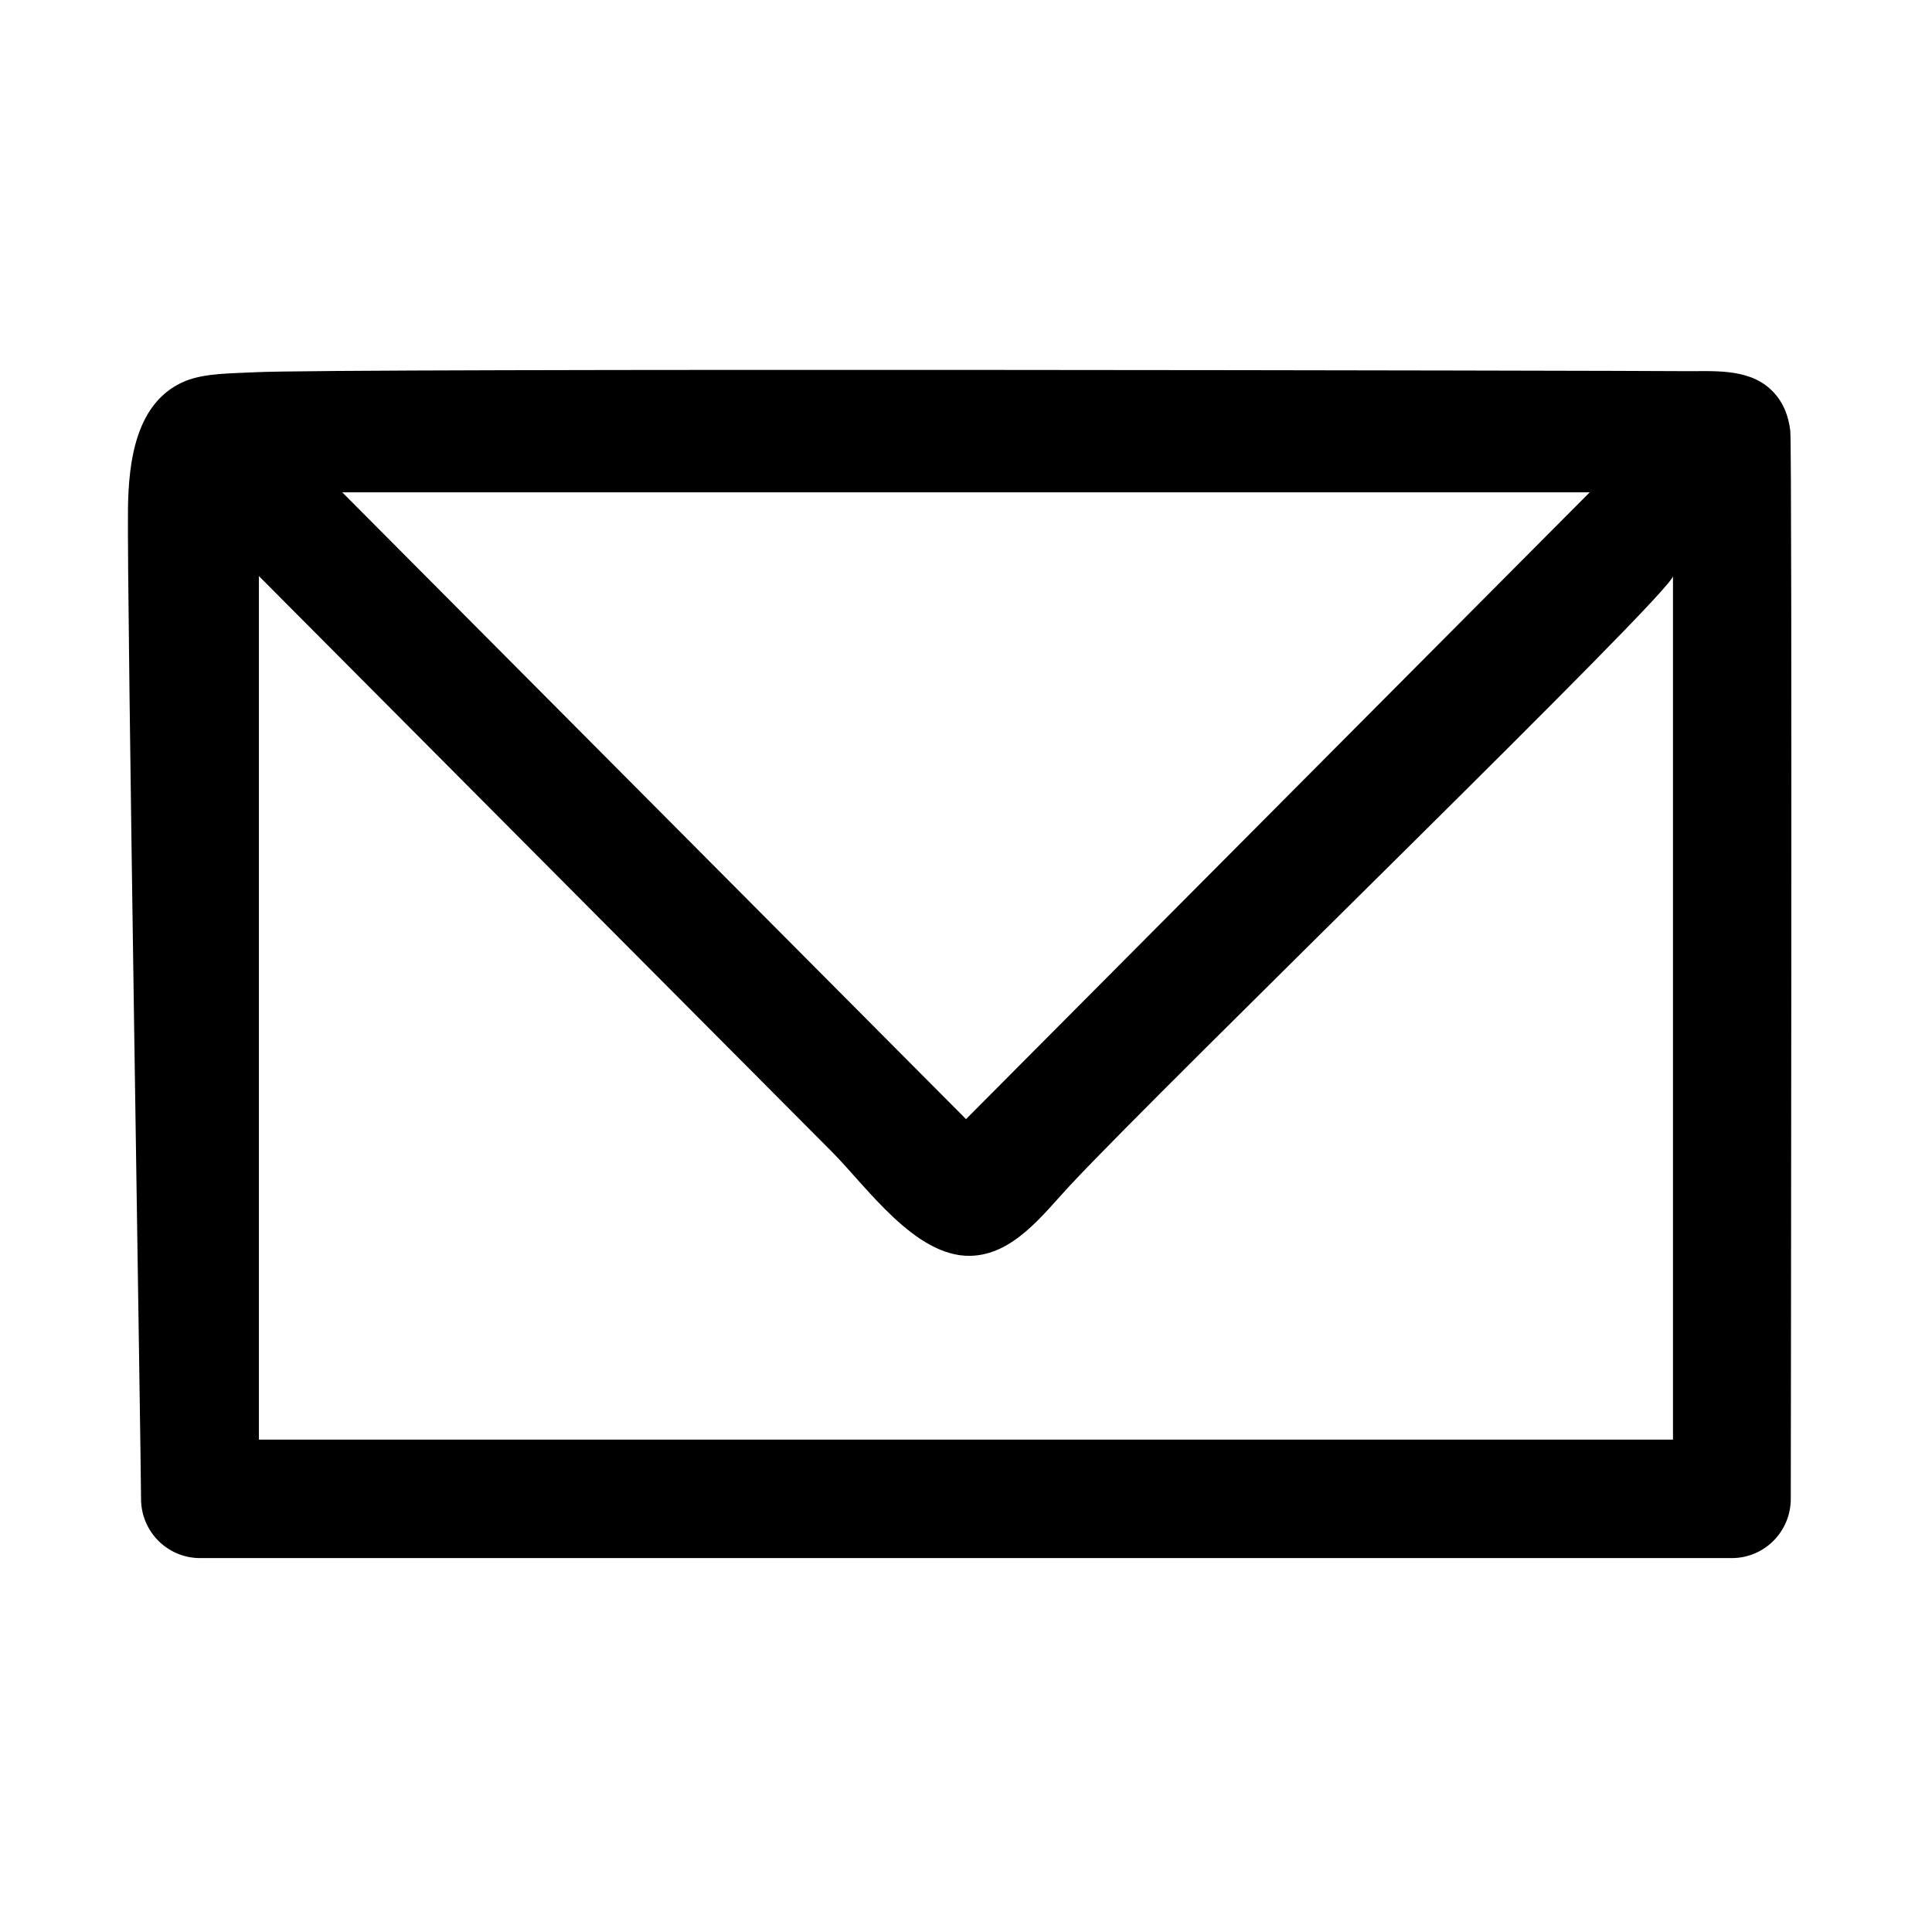 <?xml version="1.0" encoding="UTF-8"?>
<!-- Uploaded to: ICON Repo, www.svgrepo.com, Generator: ICON Repo Mixer Tools -->
<svg fill="#000000" width="800px" height="800px" version="1.1" viewBox="144 144 512 512" xmlns="http://www.w3.org/2000/svg">
 <path d="m618.45 258.21c-0.473-4.078-1.969-8.047-5.289-11.098-6.203-5.699-15.586-4.644-23.316-4.754-8.582-0.129-358.35-0.836-378.38 0.297-5.668 0.316-13.16 0.156-18.484 2.379-12.988 5.445-14.895 21.238-15.066 33.629-0.316 23.223 3.465 252.38 3.465 262.55 0 8.66 6.992 15.695 15.617 15.695h405.96c8.629 0 15.617-7.023 15.617-15.695 0-3.559 0.426-278.21-0.129-283zm-53.164 16.266-165.28 166.1-165.3-166.1zm-352.67 251.05v-228.86c36.918 37.094 138.14 138.8 151.84 152.56 9.273 9.32 22.059 27.867 36.668 27.582 11.398-0.219 19.254-10.941 26.324-18.531 25.316-27.188 159.91-157.52 159.91-161.62v228.86h-374.74z"/>
</svg>